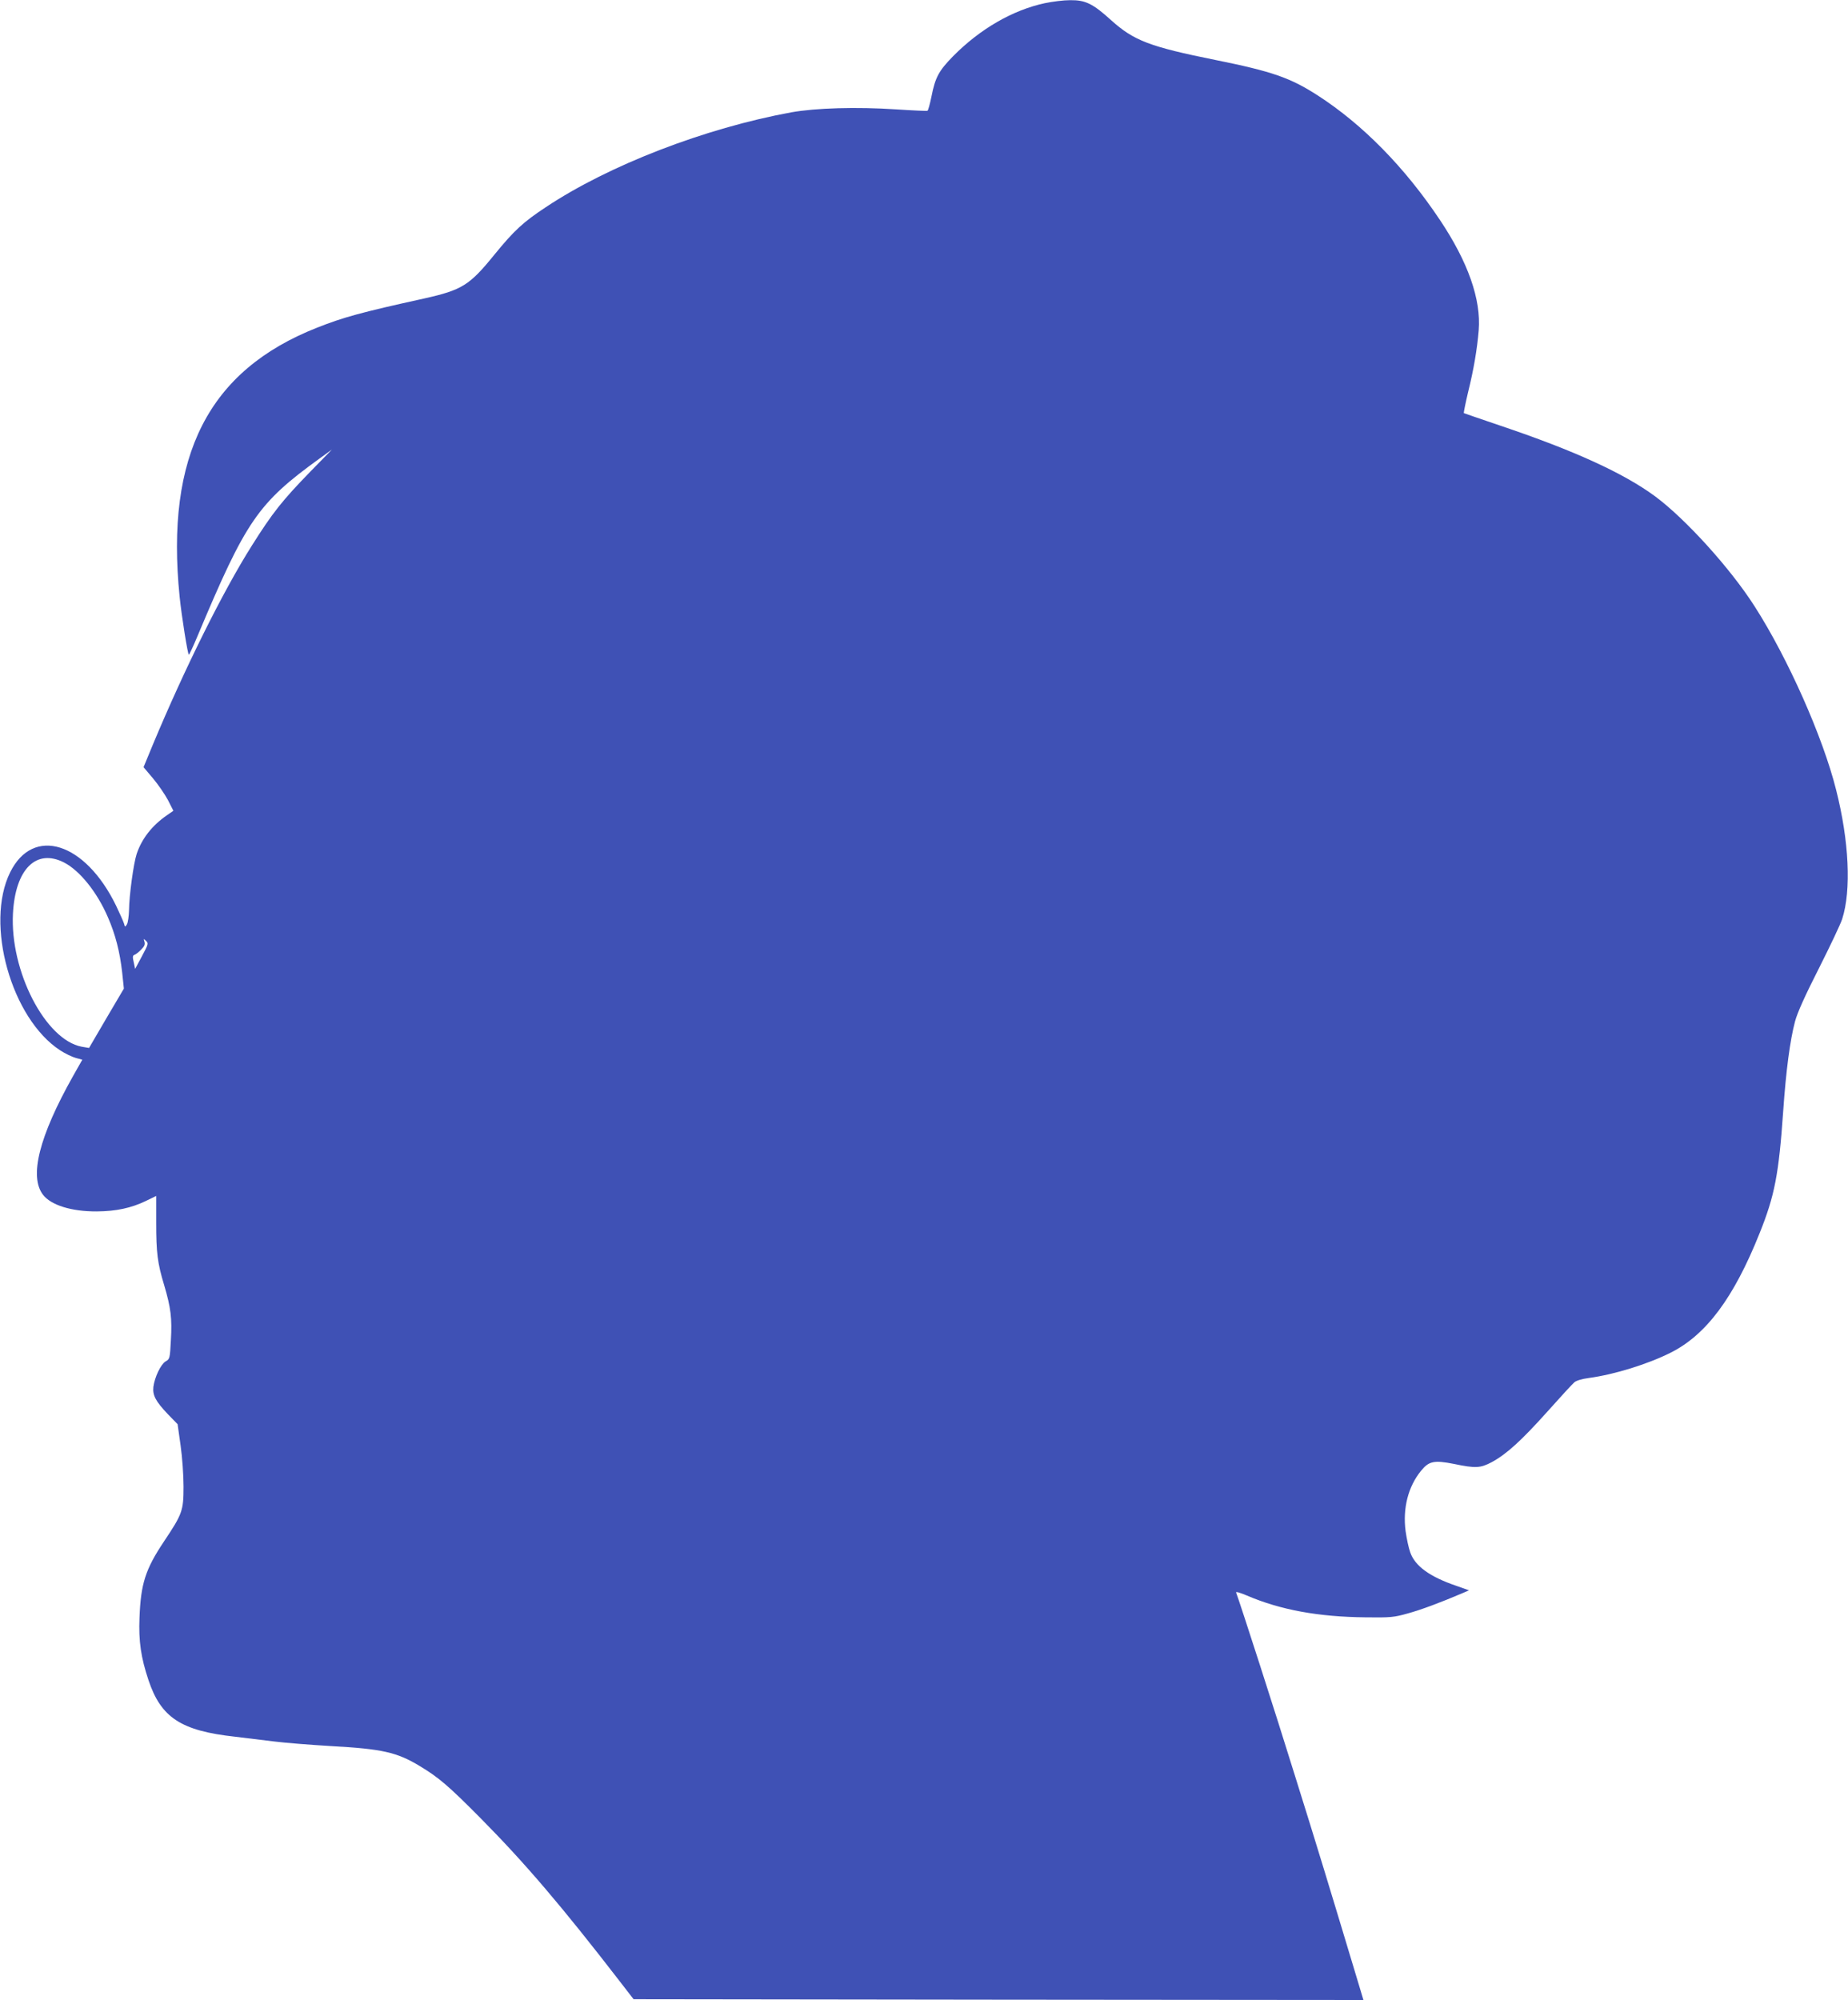 <?xml version="1.0" standalone="no"?>
<!DOCTYPE svg PUBLIC "-//W3C//DTD SVG 20010904//EN"
 "http://www.w3.org/TR/2001/REC-SVG-20010904/DTD/svg10.dtd">
<svg version="1.0" xmlns="http://www.w3.org/2000/svg"
 width="1183pt" height="1280pt" viewBox="0 0 1183 1280"
 preserveAspectRatio="xMidYMid meet">
<g transform="translate(0,1280) scale(0.1,-0.1)"
fill="#3f51b5" stroke="none">
<path d="M6690 12780 c-207 -44 -416 -165 -589 -340 -91 -93 -114 -135 -138
-257 -10 -48 -21 -90 -26 -92 -4 -2 -94 2 -200 9 -254 17 -515 9 -672 -19
-551 -101 -1167 -338 -1571 -607 -144 -95 -202 -148 -330 -305 -159 -196 -207
-225 -447 -279 -409 -90 -520 -121 -687 -187 -695 -274 -972 -817 -880 -1723
13 -126 52 -370 59 -370 3 0 28 53 55 118 311 741 386 851 781 1137 l80 58
-136 -139 c-182 -187 -244 -265 -378 -478 -185 -293 -431 -789 -633 -1273
l-59 -143 60 -71 c33 -39 76 -102 96 -139 l35 -69 -42 -29 c-95 -66 -160 -149
-193 -247 -20 -61 -48 -265 -49 -360 -1 -38 -7 -79 -13 -90 -12 -20 -13 -19
-19 4 -4 13 -27 65 -51 115 -198 407 -531 511 -678 213 -163 -330 8 -936 320
-1139 32 -21 78 -43 101 -49 l41 -11 -60 -106 c-216 -384 -281 -641 -192 -758
51 -67 183 -108 345 -107 125 1 220 22 312 66 l68 33 0 -170 c0 -194 8 -259
51 -401 43 -145 51 -213 43 -351 -6 -118 -7 -122 -34 -137 -31 -19 -70 -101
-78 -163 -6 -54 15 -93 92 -174 l63 -65 19 -135 c11 -77 19 -191 19 -265 0
-154 -8 -175 -125 -350 -119 -178 -149 -271 -157 -490 -6 -148 9 -253 58 -399
80 -239 208 -323 554 -361 77 -9 192 -23 255 -31 63 -8 225 -21 360 -29 326
-18 420 -39 566 -127 123 -74 185 -127 393 -337 282 -285 516 -559 892 -1046
l85 -110 2336 -3 2336 -2 -23 77 c-202 671 -271 898 -412 1348 -130 420 -353
1111 -380 1183 -3 7 26 -1 68 -19 217 -93 460 -137 762 -140 158 -2 180 0 269
25 84 23 208 69 353 131 l39 17 -82 29 c-170 58 -263 126 -294 213 -10 27 -23
88 -30 137 -19 145 16 285 99 386 50 62 84 69 210 44 139 -29 170 -27 242 11
95 51 191 139 356 323 84 94 161 178 173 188 12 11 48 22 94 28 162 22 375 88
521 161 229 114 406 352 571 765 97 241 123 378 151 778 18 262 44 458 76 578
15 56 64 165 154 342 72 143 139 284 148 314 59 184 44 499 -39 826 -85 339
-309 843 -522 1175 -156 244 -442 559 -636 703 -202 149 -519 294 -995 454
-124 42 -228 78 -230 79 -2 2 10 62 27 134 36 145 58 275 68 396 16 197 -68
437 -248 706 -225 337 -494 611 -782 797 -175 113 -292 154 -654 227 -422 85
-523 124 -667 253 -119 108 -166 131 -264 130 -42 0 -114 -9 -161 -19z m-6280
-5500 c101 -52 212 -190 281 -351 48 -110 76 -220 91 -352 l11 -104 -112 -190
-111 -190 -47 8 c-233 44 -460 485 -440 853 15 284 149 417 327 326z m499
-599 l-44 -82 -9 43 c-8 33 -7 43 5 47 7 2 27 17 42 33 21 21 27 33 22 50 -7
22 -6 22 10 6 16 -15 15 -21 -26 -97z"/>
</g>
</svg>
